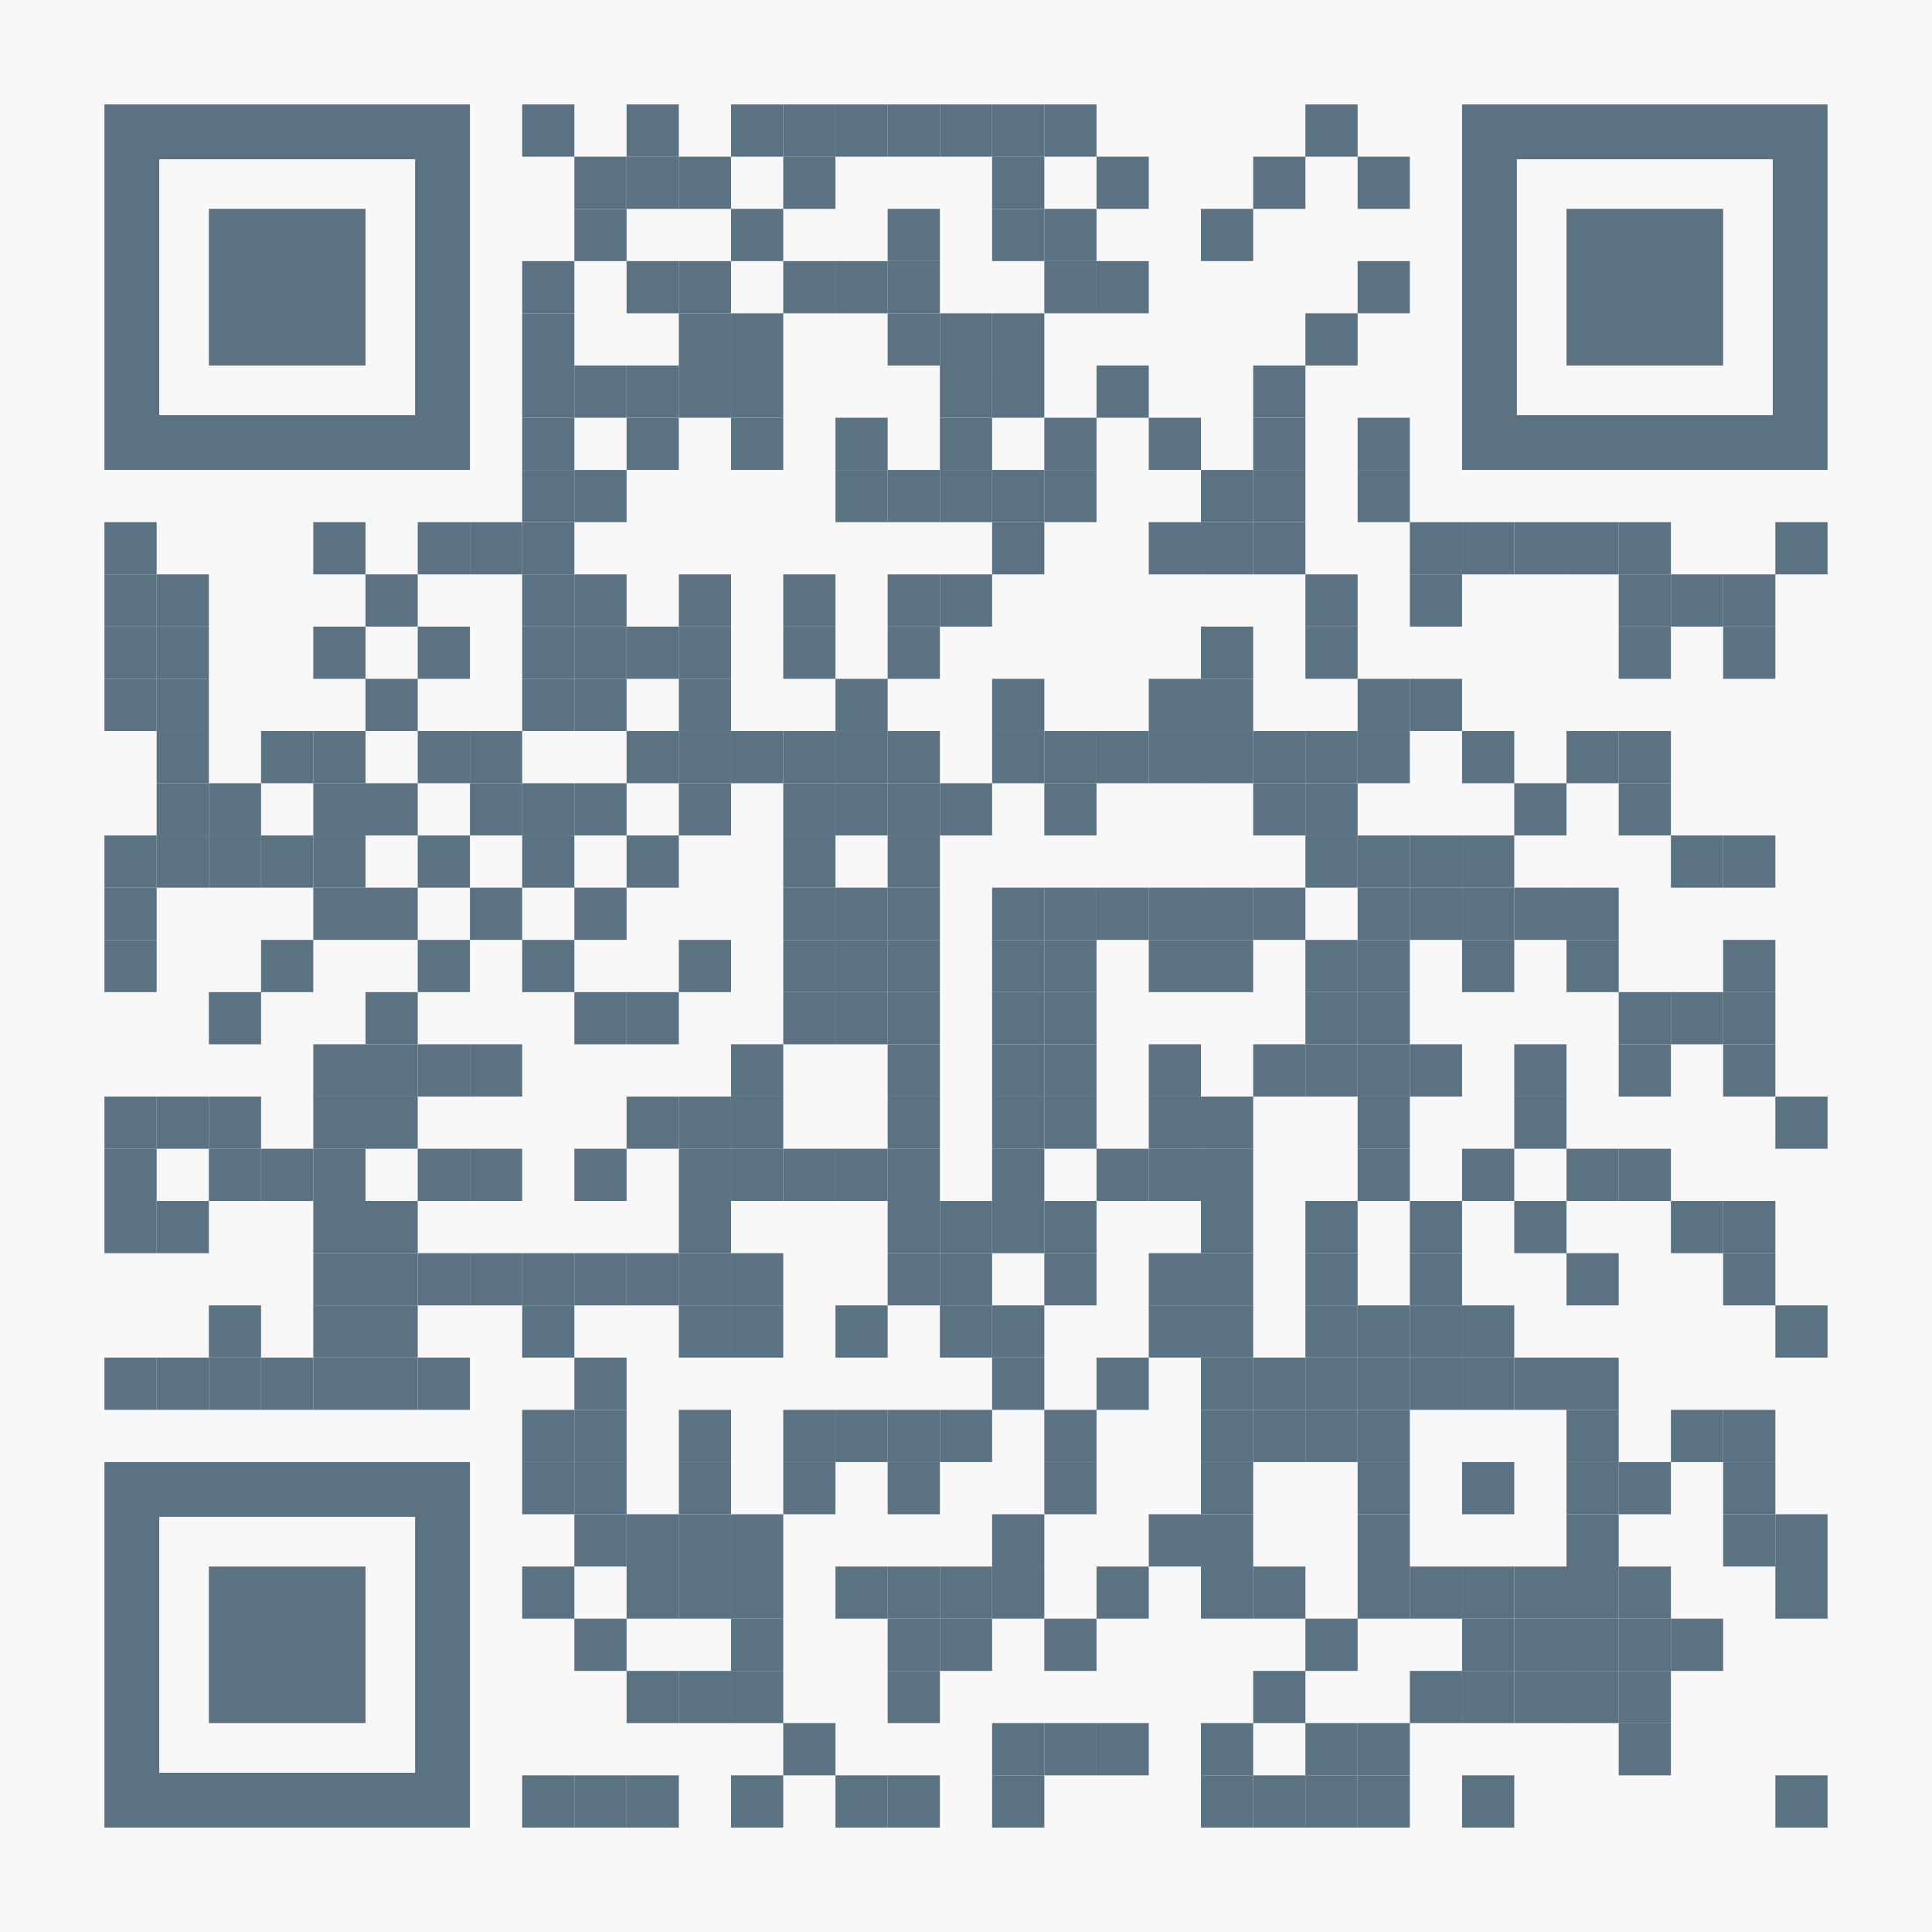 <?xml version="1.0" encoding="utf-8"?>
<!DOCTYPE svg PUBLIC "-//W3C//DTD SVG 1.1//EN" "http://www.w3.org/Graphics/SVG/1.1/DTD/svg11.dtd">
<svg version="1.1" id="Layer_1" xmlns="http://www.w3.org/2000/svg" xmlns:xlink="http://www.w3.org/1999/xlink" x="0px" y="0px"
width="1147px" height="1147px" viewBox="0 0 1147 1147" enable-background="new 0 0 1147 1147" xml:space="preserve">
<rect x="0" y="0" width="1147" height="1147" fill="rgb(248,248,248)" /><g transform="translate(62,62)"><g transform="translate(248,0) scale(0.31,0.31)"><g transform="" style="fill: rgb(91, 114, 131);">
<rect width="100" height="100"/>
</g></g><g transform="translate(310,0) scale(0.31,0.31)"><g transform="" style="fill: rgb(91, 114, 131);">
<rect width="100" height="100"/>
</g></g><g transform="translate(372,0) scale(0.31,0.31)"><g transform="" style="fill: rgb(91, 114, 131);">
<rect width="100" height="100"/>
</g></g><g transform="translate(403,0) scale(0.31,0.31)"><g transform="" style="fill: rgb(91, 114, 131);">
<rect width="100" height="100"/>
</g></g><g transform="translate(434,0) scale(0.31,0.31)"><g transform="" style="fill: rgb(91, 114, 131);">
<rect width="100" height="100"/>
</g></g><g transform="translate(465,0) scale(0.31,0.31)"><g transform="" style="fill: rgb(91, 114, 131);">
<rect width="100" height="100"/>
</g></g><g transform="translate(496,0) scale(0.31,0.31)"><g transform="" style="fill: rgb(91, 114, 131);">
<rect width="100" height="100"/>
</g></g><g transform="translate(527,0) scale(0.31,0.31)"><g transform="" style="fill: rgb(91, 114, 131);">
<rect width="100" height="100"/>
</g></g><g transform="translate(558,0) scale(0.31,0.31)"><g transform="" style="fill: rgb(91, 114, 131);">
<rect width="100" height="100"/>
</g></g><g transform="translate(713,0) scale(0.31,0.31)"><g transform="" style="fill: rgb(91, 114, 131);">
<rect width="100" height="100"/>
</g></g><g transform="translate(279,31) scale(0.31,0.31)"><g transform="" style="fill: rgb(91, 114, 131);">
<rect width="100" height="100"/>
</g></g><g transform="translate(310,31) scale(0.31,0.31)"><g transform="" style="fill: rgb(91, 114, 131);">
<rect width="100" height="100"/>
</g></g><g transform="translate(341,31) scale(0.31,0.31)"><g transform="" style="fill: rgb(91, 114, 131);">
<rect width="100" height="100"/>
</g></g><g transform="translate(403,31) scale(0.31,0.31)"><g transform="" style="fill: rgb(91, 114, 131);">
<rect width="100" height="100"/>
</g></g><g transform="translate(527,31) scale(0.31,0.31)"><g transform="" style="fill: rgb(91, 114, 131);">
<rect width="100" height="100"/>
</g></g><g transform="translate(589,31) scale(0.31,0.31)"><g transform="" style="fill: rgb(91, 114, 131);">
<rect width="100" height="100"/>
</g></g><g transform="translate(682,31) scale(0.31,0.31)"><g transform="" style="fill: rgb(91, 114, 131);">
<rect width="100" height="100"/>
</g></g><g transform="translate(744,31) scale(0.31,0.31)"><g transform="" style="fill: rgb(91, 114, 131);">
<rect width="100" height="100"/>
</g></g><g transform="translate(279,62) scale(0.31,0.31)"><g transform="" style="fill: rgb(91, 114, 131);">
<rect width="100" height="100"/>
</g></g><g transform="translate(372,62) scale(0.31,0.31)"><g transform="" style="fill: rgb(91, 114, 131);">
<rect width="100" height="100"/>
</g></g><g transform="translate(465,62) scale(0.31,0.31)"><g transform="" style="fill: rgb(91, 114, 131);">
<rect width="100" height="100"/>
</g></g><g transform="translate(527,62) scale(0.31,0.31)"><g transform="" style="fill: rgb(91, 114, 131);">
<rect width="100" height="100"/>
</g></g><g transform="translate(558,62) scale(0.31,0.31)"><g transform="" style="fill: rgb(91, 114, 131);">
<rect width="100" height="100"/>
</g></g><g transform="translate(651,62) scale(0.31,0.31)"><g transform="" style="fill: rgb(91, 114, 131);">
<rect width="100" height="100"/>
</g></g><g transform="translate(248,93) scale(0.31,0.31)"><g transform="" style="fill: rgb(91, 114, 131);">
<rect width="100" height="100"/>
</g></g><g transform="translate(310,93) scale(0.31,0.31)"><g transform="" style="fill: rgb(91, 114, 131);">
<rect width="100" height="100"/>
</g></g><g transform="translate(341,93) scale(0.31,0.31)"><g transform="" style="fill: rgb(91, 114, 131);">
<rect width="100" height="100"/>
</g></g><g transform="translate(403,93) scale(0.31,0.31)"><g transform="" style="fill: rgb(91, 114, 131);">
<rect width="100" height="100"/>
</g></g><g transform="translate(434,93) scale(0.31,0.31)"><g transform="" style="fill: rgb(91, 114, 131);">
<rect width="100" height="100"/>
</g></g><g transform="translate(465,93) scale(0.31,0.31)"><g transform="" style="fill: rgb(91, 114, 131);">
<rect width="100" height="100"/>
</g></g><g transform="translate(558,93) scale(0.31,0.31)"><g transform="" style="fill: rgb(91, 114, 131);">
<rect width="100" height="100"/>
</g></g><g transform="translate(589,93) scale(0.31,0.31)"><g transform="" style="fill: rgb(91, 114, 131);">
<rect width="100" height="100"/>
</g></g><g transform="translate(744,93) scale(0.31,0.31)"><g transform="" style="fill: rgb(91, 114, 131);">
<rect width="100" height="100"/>
</g></g><g transform="translate(248,124) scale(0.31,0.31)"><g transform="" style="fill: rgb(91, 114, 131);">
<rect width="100" height="100"/>
</g></g><g transform="translate(341,124) scale(0.31,0.31)"><g transform="" style="fill: rgb(91, 114, 131);">
<rect width="100" height="100"/>
</g></g><g transform="translate(372,124) scale(0.31,0.31)"><g transform="" style="fill: rgb(91, 114, 131);">
<rect width="100" height="100"/>
</g></g><g transform="translate(465,124) scale(0.31,0.31)"><g transform="" style="fill: rgb(91, 114, 131);">
<rect width="100" height="100"/>
</g></g><g transform="translate(496,124) scale(0.31,0.31)"><g transform="" style="fill: rgb(91, 114, 131);">
<rect width="100" height="100"/>
</g></g><g transform="translate(527,124) scale(0.31,0.31)"><g transform="" style="fill: rgb(91, 114, 131);">
<rect width="100" height="100"/>
</g></g><g transform="translate(713,124) scale(0.31,0.31)"><g transform="" style="fill: rgb(91, 114, 131);">
<rect width="100" height="100"/>
</g></g><g transform="translate(248,155) scale(0.31,0.31)"><g transform="" style="fill: rgb(91, 114, 131);">
<rect width="100" height="100"/>
</g></g><g transform="translate(279,155) scale(0.31,0.31)"><g transform="" style="fill: rgb(91, 114, 131);">
<rect width="100" height="100"/>
</g></g><g transform="translate(310,155) scale(0.31,0.31)"><g transform="" style="fill: rgb(91, 114, 131);">
<rect width="100" height="100"/>
</g></g><g transform="translate(341,155) scale(0.31,0.31)"><g transform="" style="fill: rgb(91, 114, 131);">
<rect width="100" height="100"/>
</g></g><g transform="translate(372,155) scale(0.31,0.31)"><g transform="" style="fill: rgb(91, 114, 131);">
<rect width="100" height="100"/>
</g></g><g transform="translate(496,155) scale(0.31,0.31)"><g transform="" style="fill: rgb(91, 114, 131);">
<rect width="100" height="100"/>
</g></g><g transform="translate(527,155) scale(0.31,0.31)"><g transform="" style="fill: rgb(91, 114, 131);">
<rect width="100" height="100"/>
</g></g><g transform="translate(589,155) scale(0.31,0.31)"><g transform="" style="fill: rgb(91, 114, 131);">
<rect width="100" height="100"/>
</g></g><g transform="translate(682,155) scale(0.31,0.31)"><g transform="" style="fill: rgb(91, 114, 131);">
<rect width="100" height="100"/>
</g></g><g transform="translate(248,186) scale(0.31,0.31)"><g transform="" style="fill: rgb(91, 114, 131);">
<rect width="100" height="100"/>
</g></g><g transform="translate(310,186) scale(0.31,0.31)"><g transform="" style="fill: rgb(91, 114, 131);">
<rect width="100" height="100"/>
</g></g><g transform="translate(372,186) scale(0.31,0.31)"><g transform="" style="fill: rgb(91, 114, 131);">
<rect width="100" height="100"/>
</g></g><g transform="translate(434,186) scale(0.31,0.31)"><g transform="" style="fill: rgb(91, 114, 131);">
<rect width="100" height="100"/>
</g></g><g transform="translate(496,186) scale(0.31,0.31)"><g transform="" style="fill: rgb(91, 114, 131);">
<rect width="100" height="100"/>
</g></g><g transform="translate(558,186) scale(0.31,0.31)"><g transform="" style="fill: rgb(91, 114, 131);">
<rect width="100" height="100"/>
</g></g><g transform="translate(620,186) scale(0.31,0.31)"><g transform="" style="fill: rgb(91, 114, 131);">
<rect width="100" height="100"/>
</g></g><g transform="translate(682,186) scale(0.31,0.31)"><g transform="" style="fill: rgb(91, 114, 131);">
<rect width="100" height="100"/>
</g></g><g transform="translate(744,186) scale(0.31,0.31)"><g transform="" style="fill: rgb(91, 114, 131);">
<rect width="100" height="100"/>
</g></g><g transform="translate(248,217) scale(0.31,0.31)"><g transform="" style="fill: rgb(91, 114, 131);">
<rect width="100" height="100"/>
</g></g><g transform="translate(279,217) scale(0.31,0.31)"><g transform="" style="fill: rgb(91, 114, 131);">
<rect width="100" height="100"/>
</g></g><g transform="translate(434,217) scale(0.31,0.31)"><g transform="" style="fill: rgb(91, 114, 131);">
<rect width="100" height="100"/>
</g></g><g transform="translate(465,217) scale(0.31,0.31)"><g transform="" style="fill: rgb(91, 114, 131);">
<rect width="100" height="100"/>
</g></g><g transform="translate(496,217) scale(0.31,0.31)"><g transform="" style="fill: rgb(91, 114, 131);">
<rect width="100" height="100"/>
</g></g><g transform="translate(527,217) scale(0.31,0.31)"><g transform="" style="fill: rgb(91, 114, 131);">
<rect width="100" height="100"/>
</g></g><g transform="translate(558,217) scale(0.31,0.31)"><g transform="" style="fill: rgb(91, 114, 131);">
<rect width="100" height="100"/>
</g></g><g transform="translate(651,217) scale(0.31,0.31)"><g transform="" style="fill: rgb(91, 114, 131);">
<rect width="100" height="100"/>
</g></g><g transform="translate(682,217) scale(0.31,0.31)"><g transform="" style="fill: rgb(91, 114, 131);">
<rect width="100" height="100"/>
</g></g><g transform="translate(744,217) scale(0.31,0.31)"><g transform="" style="fill: rgb(91, 114, 131);">
<rect width="100" height="100"/>
</g></g><g transform="translate(0,248) scale(0.31,0.31)"><g transform="" style="fill: rgb(91, 114, 131);">
<rect width="100" height="100"/>
</g></g><g transform="translate(124,248) scale(0.31,0.31)"><g transform="" style="fill: rgb(91, 114, 131);">
<rect width="100" height="100"/>
</g></g><g transform="translate(186,248) scale(0.31,0.31)"><g transform="" style="fill: rgb(91, 114, 131);">
<rect width="100" height="100"/>
</g></g><g transform="translate(217,248) scale(0.31,0.31)"><g transform="" style="fill: rgb(91, 114, 131);">
<rect width="100" height="100"/>
</g></g><g transform="translate(248,248) scale(0.31,0.31)"><g transform="" style="fill: rgb(91, 114, 131);">
<rect width="100" height="100"/>
</g></g><g transform="translate(527,248) scale(0.31,0.31)"><g transform="" style="fill: rgb(91, 114, 131);">
<rect width="100" height="100"/>
</g></g><g transform="translate(620,248) scale(0.31,0.31)"><g transform="" style="fill: rgb(91, 114, 131);">
<rect width="100" height="100"/>
</g></g><g transform="translate(651,248) scale(0.31,0.31)"><g transform="" style="fill: rgb(91, 114, 131);">
<rect width="100" height="100"/>
</g></g><g transform="translate(682,248) scale(0.31,0.31)"><g transform="" style="fill: rgb(91, 114, 131);">
<rect width="100" height="100"/>
</g></g><g transform="translate(775,248) scale(0.31,0.31)"><g transform="" style="fill: rgb(91, 114, 131);">
<rect width="100" height="100"/>
</g></g><g transform="translate(806,248) scale(0.31,0.31)"><g transform="" style="fill: rgb(91, 114, 131);">
<rect width="100" height="100"/>
</g></g><g transform="translate(837,248) scale(0.31,0.31)"><g transform="" style="fill: rgb(91, 114, 131);">
<rect width="100" height="100"/>
</g></g><g transform="translate(868,248) scale(0.31,0.31)"><g transform="" style="fill: rgb(91, 114, 131);">
<rect width="100" height="100"/>
</g></g><g transform="translate(899,248) scale(0.31,0.31)"><g transform="" style="fill: rgb(91, 114, 131);">
<rect width="100" height="100"/>
</g></g><g transform="translate(992,248) scale(0.31,0.31)"><g transform="" style="fill: rgb(91, 114, 131);">
<rect width="100" height="100"/>
</g></g><g transform="translate(0,279) scale(0.31,0.31)"><g transform="" style="fill: rgb(91, 114, 131);">
<rect width="100" height="100"/>
</g></g><g transform="translate(31,279) scale(0.31,0.31)"><g transform="" style="fill: rgb(91, 114, 131);">
<rect width="100" height="100"/>
</g></g><g transform="translate(155,279) scale(0.31,0.31)"><g transform="" style="fill: rgb(91, 114, 131);">
<rect width="100" height="100"/>
</g></g><g transform="translate(248,279) scale(0.31,0.31)"><g transform="" style="fill: rgb(91, 114, 131);">
<rect width="100" height="100"/>
</g></g><g transform="translate(279,279) scale(0.31,0.31)"><g transform="" style="fill: rgb(91, 114, 131);">
<rect width="100" height="100"/>
</g></g><g transform="translate(341,279) scale(0.31,0.31)"><g transform="" style="fill: rgb(91, 114, 131);">
<rect width="100" height="100"/>
</g></g><g transform="translate(403,279) scale(0.31,0.31)"><g transform="" style="fill: rgb(91, 114, 131);">
<rect width="100" height="100"/>
</g></g><g transform="translate(465,279) scale(0.31,0.31)"><g transform="" style="fill: rgb(91, 114, 131);">
<rect width="100" height="100"/>
</g></g><g transform="translate(496,279) scale(0.31,0.31)"><g transform="" style="fill: rgb(91, 114, 131);">
<rect width="100" height="100"/>
</g></g><g transform="translate(713,279) scale(0.31,0.31)"><g transform="" style="fill: rgb(91, 114, 131);">
<rect width="100" height="100"/>
</g></g><g transform="translate(775,279) scale(0.31,0.31)"><g transform="" style="fill: rgb(91, 114, 131);">
<rect width="100" height="100"/>
</g></g><g transform="translate(899,279) scale(0.31,0.31)"><g transform="" style="fill: rgb(91, 114, 131);">
<rect width="100" height="100"/>
</g></g><g transform="translate(930,279) scale(0.31,0.31)"><g transform="" style="fill: rgb(91, 114, 131);">
<rect width="100" height="100"/>
</g></g><g transform="translate(961,279) scale(0.31,0.31)"><g transform="" style="fill: rgb(91, 114, 131);">
<rect width="100" height="100"/>
</g></g><g transform="translate(0,310) scale(0.31,0.31)"><g transform="" style="fill: rgb(91, 114, 131);">
<rect width="100" height="100"/>
</g></g><g transform="translate(31,310) scale(0.31,0.31)"><g transform="" style="fill: rgb(91, 114, 131);">
<rect width="100" height="100"/>
</g></g><g transform="translate(124,310) scale(0.31,0.31)"><g transform="" style="fill: rgb(91, 114, 131);">
<rect width="100" height="100"/>
</g></g><g transform="translate(186,310) scale(0.31,0.31)"><g transform="" style="fill: rgb(91, 114, 131);">
<rect width="100" height="100"/>
</g></g><g transform="translate(248,310) scale(0.31,0.31)"><g transform="" style="fill: rgb(91, 114, 131);">
<rect width="100" height="100"/>
</g></g><g transform="translate(279,310) scale(0.31,0.31)"><g transform="" style="fill: rgb(91, 114, 131);">
<rect width="100" height="100"/>
</g></g><g transform="translate(310,310) scale(0.31,0.31)"><g transform="" style="fill: rgb(91, 114, 131);">
<rect width="100" height="100"/>
</g></g><g transform="translate(341,310) scale(0.31,0.31)"><g transform="" style="fill: rgb(91, 114, 131);">
<rect width="100" height="100"/>
</g></g><g transform="translate(403,310) scale(0.31,0.31)"><g transform="" style="fill: rgb(91, 114, 131);">
<rect width="100" height="100"/>
</g></g><g transform="translate(465,310) scale(0.31,0.31)"><g transform="" style="fill: rgb(91, 114, 131);">
<rect width="100" height="100"/>
</g></g><g transform="translate(651,310) scale(0.31,0.31)"><g transform="" style="fill: rgb(91, 114, 131);">
<rect width="100" height="100"/>
</g></g><g transform="translate(713,310) scale(0.31,0.31)"><g transform="" style="fill: rgb(91, 114, 131);">
<rect width="100" height="100"/>
</g></g><g transform="translate(899,310) scale(0.31,0.31)"><g transform="" style="fill: rgb(91, 114, 131);">
<rect width="100" height="100"/>
</g></g><g transform="translate(961,310) scale(0.31,0.31)"><g transform="" style="fill: rgb(91, 114, 131);">
<rect width="100" height="100"/>
</g></g><g transform="translate(0,341) scale(0.31,0.31)"><g transform="" style="fill: rgb(91, 114, 131);">
<rect width="100" height="100"/>
</g></g><g transform="translate(31,341) scale(0.31,0.31)"><g transform="" style="fill: rgb(91, 114, 131);">
<rect width="100" height="100"/>
</g></g><g transform="translate(155,341) scale(0.31,0.31)"><g transform="" style="fill: rgb(91, 114, 131);">
<rect width="100" height="100"/>
</g></g><g transform="translate(248,341) scale(0.31,0.31)"><g transform="" style="fill: rgb(91, 114, 131);">
<rect width="100" height="100"/>
</g></g><g transform="translate(279,341) scale(0.31,0.31)"><g transform="" style="fill: rgb(91, 114, 131);">
<rect width="100" height="100"/>
</g></g><g transform="translate(341,341) scale(0.31,0.31)"><g transform="" style="fill: rgb(91, 114, 131);">
<rect width="100" height="100"/>
</g></g><g transform="translate(434,341) scale(0.31,0.31)"><g transform="" style="fill: rgb(91, 114, 131);">
<rect width="100" height="100"/>
</g></g><g transform="translate(527,341) scale(0.31,0.31)"><g transform="" style="fill: rgb(91, 114, 131);">
<rect width="100" height="100"/>
</g></g><g transform="translate(620,341) scale(0.31,0.31)"><g transform="" style="fill: rgb(91, 114, 131);">
<rect width="100" height="100"/>
</g></g><g transform="translate(651,341) scale(0.31,0.31)"><g transform="" style="fill: rgb(91, 114, 131);">
<rect width="100" height="100"/>
</g></g><g transform="translate(744,341) scale(0.31,0.31)"><g transform="" style="fill: rgb(91, 114, 131);">
<rect width="100" height="100"/>
</g></g><g transform="translate(775,341) scale(0.31,0.31)"><g transform="" style="fill: rgb(91, 114, 131);">
<rect width="100" height="100"/>
</g></g><g transform="translate(31,372) scale(0.31,0.31)"><g transform="" style="fill: rgb(91, 114, 131);">
<rect width="100" height="100"/>
</g></g><g transform="translate(93,372) scale(0.31,0.31)"><g transform="" style="fill: rgb(91, 114, 131);">
<rect width="100" height="100"/>
</g></g><g transform="translate(124,372) scale(0.31,0.31)"><g transform="" style="fill: rgb(91, 114, 131);">
<rect width="100" height="100"/>
</g></g><g transform="translate(186,372) scale(0.31,0.31)"><g transform="" style="fill: rgb(91, 114, 131);">
<rect width="100" height="100"/>
</g></g><g transform="translate(217,372) scale(0.31,0.31)"><g transform="" style="fill: rgb(91, 114, 131);">
<rect width="100" height="100"/>
</g></g><g transform="translate(310,372) scale(0.31,0.31)"><g transform="" style="fill: rgb(91, 114, 131);">
<rect width="100" height="100"/>
</g></g><g transform="translate(341,372) scale(0.31,0.31)"><g transform="" style="fill: rgb(91, 114, 131);">
<rect width="100" height="100"/>
</g></g><g transform="translate(372,372) scale(0.31,0.31)"><g transform="" style="fill: rgb(91, 114, 131);">
<rect width="100" height="100"/>
</g></g><g transform="translate(403,372) scale(0.31,0.31)"><g transform="" style="fill: rgb(91, 114, 131);">
<rect width="100" height="100"/>
</g></g><g transform="translate(434,372) scale(0.31,0.31)"><g transform="" style="fill: rgb(91, 114, 131);">
<rect width="100" height="100"/>
</g></g><g transform="translate(465,372) scale(0.31,0.31)"><g transform="" style="fill: rgb(91, 114, 131);">
<rect width="100" height="100"/>
</g></g><g transform="translate(527,372) scale(0.31,0.31)"><g transform="" style="fill: rgb(91, 114, 131);">
<rect width="100" height="100"/>
</g></g><g transform="translate(558,372) scale(0.31,0.31)"><g transform="" style="fill: rgb(91, 114, 131);">
<rect width="100" height="100"/>
</g></g><g transform="translate(589,372) scale(0.31,0.31)"><g transform="" style="fill: rgb(91, 114, 131);">
<rect width="100" height="100"/>
</g></g><g transform="translate(620,372) scale(0.31,0.31)"><g transform="" style="fill: rgb(91, 114, 131);">
<rect width="100" height="100"/>
</g></g><g transform="translate(651,372) scale(0.31,0.31)"><g transform="" style="fill: rgb(91, 114, 131);">
<rect width="100" height="100"/>
</g></g><g transform="translate(682,372) scale(0.31,0.31)"><g transform="" style="fill: rgb(91, 114, 131);">
<rect width="100" height="100"/>
</g></g><g transform="translate(713,372) scale(0.31,0.31)"><g transform="" style="fill: rgb(91, 114, 131);">
<rect width="100" height="100"/>
</g></g><g transform="translate(744,372) scale(0.31,0.31)"><g transform="" style="fill: rgb(91, 114, 131);">
<rect width="100" height="100"/>
</g></g><g transform="translate(806,372) scale(0.31,0.31)"><g transform="" style="fill: rgb(91, 114, 131);">
<rect width="100" height="100"/>
</g></g><g transform="translate(868,372) scale(0.31,0.31)"><g transform="" style="fill: rgb(91, 114, 131);">
<rect width="100" height="100"/>
</g></g><g transform="translate(899,372) scale(0.31,0.31)"><g transform="" style="fill: rgb(91, 114, 131);">
<rect width="100" height="100"/>
</g></g><g transform="translate(31,403) scale(0.31,0.31)"><g transform="" style="fill: rgb(91, 114, 131);">
<rect width="100" height="100"/>
</g></g><g transform="translate(62,403) scale(0.31,0.31)"><g transform="" style="fill: rgb(91, 114, 131);">
<rect width="100" height="100"/>
</g></g><g transform="translate(124,403) scale(0.31,0.31)"><g transform="" style="fill: rgb(91, 114, 131);">
<rect width="100" height="100"/>
</g></g><g transform="translate(155,403) scale(0.31,0.31)"><g transform="" style="fill: rgb(91, 114, 131);">
<rect width="100" height="100"/>
</g></g><g transform="translate(217,403) scale(0.31,0.31)"><g transform="" style="fill: rgb(91, 114, 131);">
<rect width="100" height="100"/>
</g></g><g transform="translate(248,403) scale(0.31,0.31)"><g transform="" style="fill: rgb(91, 114, 131);">
<rect width="100" height="100"/>
</g></g><g transform="translate(279,403) scale(0.31,0.31)"><g transform="" style="fill: rgb(91, 114, 131);">
<rect width="100" height="100"/>
</g></g><g transform="translate(341,403) scale(0.31,0.31)"><g transform="" style="fill: rgb(91, 114, 131);">
<rect width="100" height="100"/>
</g></g><g transform="translate(403,403) scale(0.31,0.31)"><g transform="" style="fill: rgb(91, 114, 131);">
<rect width="100" height="100"/>
</g></g><g transform="translate(434,403) scale(0.31,0.31)"><g transform="" style="fill: rgb(91, 114, 131);">
<rect width="100" height="100"/>
</g></g><g transform="translate(465,403) scale(0.31,0.31)"><g transform="" style="fill: rgb(91, 114, 131);">
<rect width="100" height="100"/>
</g></g><g transform="translate(496,403) scale(0.31,0.31)"><g transform="" style="fill: rgb(91, 114, 131);">
<rect width="100" height="100"/>
</g></g><g transform="translate(558,403) scale(0.31,0.31)"><g transform="" style="fill: rgb(91, 114, 131);">
<rect width="100" height="100"/>
</g></g><g transform="translate(682,403) scale(0.31,0.31)"><g transform="" style="fill: rgb(91, 114, 131);">
<rect width="100" height="100"/>
</g></g><g transform="translate(713,403) scale(0.31,0.31)"><g transform="" style="fill: rgb(91, 114, 131);">
<rect width="100" height="100"/>
</g></g><g transform="translate(837,403) scale(0.31,0.31)"><g transform="" style="fill: rgb(91, 114, 131);">
<rect width="100" height="100"/>
</g></g><g transform="translate(899,403) scale(0.31,0.31)"><g transform="" style="fill: rgb(91, 114, 131);">
<rect width="100" height="100"/>
</g></g><g transform="translate(0,434) scale(0.31,0.31)"><g transform="" style="fill: rgb(91, 114, 131);">
<rect width="100" height="100"/>
</g></g><g transform="translate(31,434) scale(0.31,0.31)"><g transform="" style="fill: rgb(91, 114, 131);">
<rect width="100" height="100"/>
</g></g><g transform="translate(62,434) scale(0.31,0.31)"><g transform="" style="fill: rgb(91, 114, 131);">
<rect width="100" height="100"/>
</g></g><g transform="translate(93,434) scale(0.31,0.31)"><g transform="" style="fill: rgb(91, 114, 131);">
<rect width="100" height="100"/>
</g></g><g transform="translate(124,434) scale(0.31,0.31)"><g transform="" style="fill: rgb(91, 114, 131);">
<rect width="100" height="100"/>
</g></g><g transform="translate(186,434) scale(0.31,0.31)"><g transform="" style="fill: rgb(91, 114, 131);">
<rect width="100" height="100"/>
</g></g><g transform="translate(248,434) scale(0.31,0.31)"><g transform="" style="fill: rgb(91, 114, 131);">
<rect width="100" height="100"/>
</g></g><g transform="translate(310,434) scale(0.31,0.31)"><g transform="" style="fill: rgb(91, 114, 131);">
<rect width="100" height="100"/>
</g></g><g transform="translate(403,434) scale(0.31,0.31)"><g transform="" style="fill: rgb(91, 114, 131);">
<rect width="100" height="100"/>
</g></g><g transform="translate(465,434) scale(0.31,0.31)"><g transform="" style="fill: rgb(91, 114, 131);">
<rect width="100" height="100"/>
</g></g><g transform="translate(713,434) scale(0.31,0.31)"><g transform="" style="fill: rgb(91, 114, 131);">
<rect width="100" height="100"/>
</g></g><g transform="translate(744,434) scale(0.31,0.31)"><g transform="" style="fill: rgb(91, 114, 131);">
<rect width="100" height="100"/>
</g></g><g transform="translate(775,434) scale(0.31,0.31)"><g transform="" style="fill: rgb(91, 114, 131);">
<rect width="100" height="100"/>
</g></g><g transform="translate(806,434) scale(0.31,0.31)"><g transform="" style="fill: rgb(91, 114, 131);">
<rect width="100" height="100"/>
</g></g><g transform="translate(930,434) scale(0.31,0.31)"><g transform="" style="fill: rgb(91, 114, 131);">
<rect width="100" height="100"/>
</g></g><g transform="translate(961,434) scale(0.31,0.31)"><g transform="" style="fill: rgb(91, 114, 131);">
<rect width="100" height="100"/>
</g></g><g transform="translate(0,465) scale(0.31,0.31)"><g transform="" style="fill: rgb(91, 114, 131);">
<rect width="100" height="100"/>
</g></g><g transform="translate(124,465) scale(0.31,0.31)"><g transform="" style="fill: rgb(91, 114, 131);">
<rect width="100" height="100"/>
</g></g><g transform="translate(155,465) scale(0.31,0.31)"><g transform="" style="fill: rgb(91, 114, 131);">
<rect width="100" height="100"/>
</g></g><g transform="translate(217,465) scale(0.31,0.31)"><g transform="" style="fill: rgb(91, 114, 131);">
<rect width="100" height="100"/>
</g></g><g transform="translate(279,465) scale(0.31,0.31)"><g transform="" style="fill: rgb(91, 114, 131);">
<rect width="100" height="100"/>
</g></g><g transform="translate(403,465) scale(0.31,0.31)"><g transform="" style="fill: rgb(91, 114, 131);">
<rect width="100" height="100"/>
</g></g><g transform="translate(434,465) scale(0.31,0.31)"><g transform="" style="fill: rgb(91, 114, 131);">
<rect width="100" height="100"/>
</g></g><g transform="translate(465,465) scale(0.31,0.31)"><g transform="" style="fill: rgb(91, 114, 131);">
<rect width="100" height="100"/>
</g></g><g transform="translate(527,465) scale(0.31,0.31)"><g transform="" style="fill: rgb(91, 114, 131);">
<rect width="100" height="100"/>
</g></g><g transform="translate(558,465) scale(0.31,0.31)"><g transform="" style="fill: rgb(91, 114, 131);">
<rect width="100" height="100"/>
</g></g><g transform="translate(589,465) scale(0.31,0.31)"><g transform="" style="fill: rgb(91, 114, 131);">
<rect width="100" height="100"/>
</g></g><g transform="translate(620,465) scale(0.31,0.31)"><g transform="" style="fill: rgb(91, 114, 131);">
<rect width="100" height="100"/>
</g></g><g transform="translate(651,465) scale(0.31,0.31)"><g transform="" style="fill: rgb(91, 114, 131);">
<rect width="100" height="100"/>
</g></g><g transform="translate(682,465) scale(0.31,0.31)"><g transform="" style="fill: rgb(91, 114, 131);">
<rect width="100" height="100"/>
</g></g><g transform="translate(744,465) scale(0.31,0.31)"><g transform="" style="fill: rgb(91, 114, 131);">
<rect width="100" height="100"/>
</g></g><g transform="translate(775,465) scale(0.31,0.31)"><g transform="" style="fill: rgb(91, 114, 131);">
<rect width="100" height="100"/>
</g></g><g transform="translate(806,465) scale(0.31,0.31)"><g transform="" style="fill: rgb(91, 114, 131);">
<rect width="100" height="100"/>
</g></g><g transform="translate(837,465) scale(0.31,0.31)"><g transform="" style="fill: rgb(91, 114, 131);">
<rect width="100" height="100"/>
</g></g><g transform="translate(868,465) scale(0.31,0.31)"><g transform="" style="fill: rgb(91, 114, 131);">
<rect width="100" height="100"/>
</g></g><g transform="translate(0,496) scale(0.31,0.31)"><g transform="" style="fill: rgb(91, 114, 131);">
<rect width="100" height="100"/>
</g></g><g transform="translate(93,496) scale(0.31,0.31)"><g transform="" style="fill: rgb(91, 114, 131);">
<rect width="100" height="100"/>
</g></g><g transform="translate(186,496) scale(0.31,0.31)"><g transform="" style="fill: rgb(91, 114, 131);">
<rect width="100" height="100"/>
</g></g><g transform="translate(248,496) scale(0.31,0.31)"><g transform="" style="fill: rgb(91, 114, 131);">
<rect width="100" height="100"/>
</g></g><g transform="translate(341,496) scale(0.31,0.31)"><g transform="" style="fill: rgb(91, 114, 131);">
<rect width="100" height="100"/>
</g></g><g transform="translate(403,496) scale(0.31,0.31)"><g transform="" style="fill: rgb(91, 114, 131);">
<rect width="100" height="100"/>
</g></g><g transform="translate(434,496) scale(0.31,0.31)"><g transform="" style="fill: rgb(91, 114, 131);">
<rect width="100" height="100"/>
</g></g><g transform="translate(465,496) scale(0.31,0.31)"><g transform="" style="fill: rgb(91, 114, 131);">
<rect width="100" height="100"/>
</g></g><g transform="translate(527,496) scale(0.31,0.31)"><g transform="" style="fill: rgb(91, 114, 131);">
<rect width="100" height="100"/>
</g></g><g transform="translate(558,496) scale(0.31,0.31)"><g transform="" style="fill: rgb(91, 114, 131);">
<rect width="100" height="100"/>
</g></g><g transform="translate(620,496) scale(0.31,0.31)"><g transform="" style="fill: rgb(91, 114, 131);">
<rect width="100" height="100"/>
</g></g><g transform="translate(651,496) scale(0.31,0.31)"><g transform="" style="fill: rgb(91, 114, 131);">
<rect width="100" height="100"/>
</g></g><g transform="translate(713,496) scale(0.31,0.31)"><g transform="" style="fill: rgb(91, 114, 131);">
<rect width="100" height="100"/>
</g></g><g transform="translate(744,496) scale(0.31,0.31)"><g transform="" style="fill: rgb(91, 114, 131);">
<rect width="100" height="100"/>
</g></g><g transform="translate(806,496) scale(0.31,0.31)"><g transform="" style="fill: rgb(91, 114, 131);">
<rect width="100" height="100"/>
</g></g><g transform="translate(868,496) scale(0.31,0.31)"><g transform="" style="fill: rgb(91, 114, 131);">
<rect width="100" height="100"/>
</g></g><g transform="translate(961,496) scale(0.31,0.31)"><g transform="" style="fill: rgb(91, 114, 131);">
<rect width="100" height="100"/>
</g></g><g transform="translate(62,527) scale(0.31,0.31)"><g transform="" style="fill: rgb(91, 114, 131);">
<rect width="100" height="100"/>
</g></g><g transform="translate(155,527) scale(0.31,0.31)"><g transform="" style="fill: rgb(91, 114, 131);">
<rect width="100" height="100"/>
</g></g><g transform="translate(279,527) scale(0.31,0.31)"><g transform="" style="fill: rgb(91, 114, 131);">
<rect width="100" height="100"/>
</g></g><g transform="translate(310,527) scale(0.31,0.31)"><g transform="" style="fill: rgb(91, 114, 131);">
<rect width="100" height="100"/>
</g></g><g transform="translate(403,527) scale(0.31,0.31)"><g transform="" style="fill: rgb(91, 114, 131);">
<rect width="100" height="100"/>
</g></g><g transform="translate(434,527) scale(0.31,0.31)"><g transform="" style="fill: rgb(91, 114, 131);">
<rect width="100" height="100"/>
</g></g><g transform="translate(465,527) scale(0.31,0.31)"><g transform="" style="fill: rgb(91, 114, 131);">
<rect width="100" height="100"/>
</g></g><g transform="translate(527,527) scale(0.31,0.31)"><g transform="" style="fill: rgb(91, 114, 131);">
<rect width="100" height="100"/>
</g></g><g transform="translate(558,527) scale(0.31,0.31)"><g transform="" style="fill: rgb(91, 114, 131);">
<rect width="100" height="100"/>
</g></g><g transform="translate(713,527) scale(0.31,0.31)"><g transform="" style="fill: rgb(91, 114, 131);">
<rect width="100" height="100"/>
</g></g><g transform="translate(744,527) scale(0.31,0.31)"><g transform="" style="fill: rgb(91, 114, 131);">
<rect width="100" height="100"/>
</g></g><g transform="translate(899,527) scale(0.31,0.31)"><g transform="" style="fill: rgb(91, 114, 131);">
<rect width="100" height="100"/>
</g></g><g transform="translate(930,527) scale(0.31,0.31)"><g transform="" style="fill: rgb(91, 114, 131);">
<rect width="100" height="100"/>
</g></g><g transform="translate(961,527) scale(0.31,0.31)"><g transform="" style="fill: rgb(91, 114, 131);">
<rect width="100" height="100"/>
</g></g><g transform="translate(124,558) scale(0.31,0.31)"><g transform="" style="fill: rgb(91, 114, 131);">
<rect width="100" height="100"/>
</g></g><g transform="translate(155,558) scale(0.31,0.31)"><g transform="" style="fill: rgb(91, 114, 131);">
<rect width="100" height="100"/>
</g></g><g transform="translate(186,558) scale(0.31,0.31)"><g transform="" style="fill: rgb(91, 114, 131);">
<rect width="100" height="100"/>
</g></g><g transform="translate(217,558) scale(0.31,0.31)"><g transform="" style="fill: rgb(91, 114, 131);">
<rect width="100" height="100"/>
</g></g><g transform="translate(372,558) scale(0.31,0.31)"><g transform="" style="fill: rgb(91, 114, 131);">
<rect width="100" height="100"/>
</g></g><g transform="translate(465,558) scale(0.31,0.31)"><g transform="" style="fill: rgb(91, 114, 131);">
<rect width="100" height="100"/>
</g></g><g transform="translate(527,558) scale(0.31,0.31)"><g transform="" style="fill: rgb(91, 114, 131);">
<rect width="100" height="100"/>
</g></g><g transform="translate(558,558) scale(0.31,0.31)"><g transform="" style="fill: rgb(91, 114, 131);">
<rect width="100" height="100"/>
</g></g><g transform="translate(620,558) scale(0.31,0.31)"><g transform="" style="fill: rgb(91, 114, 131);">
<rect width="100" height="100"/>
</g></g><g transform="translate(682,558) scale(0.31,0.31)"><g transform="" style="fill: rgb(91, 114, 131);">
<rect width="100" height="100"/>
</g></g><g transform="translate(713,558) scale(0.31,0.31)"><g transform="" style="fill: rgb(91, 114, 131);">
<rect width="100" height="100"/>
</g></g><g transform="translate(744,558) scale(0.31,0.31)"><g transform="" style="fill: rgb(91, 114, 131);">
<rect width="100" height="100"/>
</g></g><g transform="translate(775,558) scale(0.31,0.31)"><g transform="" style="fill: rgb(91, 114, 131);">
<rect width="100" height="100"/>
</g></g><g transform="translate(837,558) scale(0.31,0.31)"><g transform="" style="fill: rgb(91, 114, 131);">
<rect width="100" height="100"/>
</g></g><g transform="translate(899,558) scale(0.31,0.31)"><g transform="" style="fill: rgb(91, 114, 131);">
<rect width="100" height="100"/>
</g></g><g transform="translate(961,558) scale(0.31,0.31)"><g transform="" style="fill: rgb(91, 114, 131);">
<rect width="100" height="100"/>
</g></g><g transform="translate(0,589) scale(0.31,0.31)"><g transform="" style="fill: rgb(91, 114, 131);">
<rect width="100" height="100"/>
</g></g><g transform="translate(31,589) scale(0.31,0.31)"><g transform="" style="fill: rgb(91, 114, 131);">
<rect width="100" height="100"/>
</g></g><g transform="translate(62,589) scale(0.31,0.31)"><g transform="" style="fill: rgb(91, 114, 131);">
<rect width="100" height="100"/>
</g></g><g transform="translate(124,589) scale(0.31,0.31)"><g transform="" style="fill: rgb(91, 114, 131);">
<rect width="100" height="100"/>
</g></g><g transform="translate(155,589) scale(0.31,0.31)"><g transform="" style="fill: rgb(91, 114, 131);">
<rect width="100" height="100"/>
</g></g><g transform="translate(310,589) scale(0.31,0.31)"><g transform="" style="fill: rgb(91, 114, 131);">
<rect width="100" height="100"/>
</g></g><g transform="translate(341,589) scale(0.31,0.31)"><g transform="" style="fill: rgb(91, 114, 131);">
<rect width="100" height="100"/>
</g></g><g transform="translate(372,589) scale(0.31,0.31)"><g transform="" style="fill: rgb(91, 114, 131);">
<rect width="100" height="100"/>
</g></g><g transform="translate(465,589) scale(0.31,0.31)"><g transform="" style="fill: rgb(91, 114, 131);">
<rect width="100" height="100"/>
</g></g><g transform="translate(527,589) scale(0.31,0.31)"><g transform="" style="fill: rgb(91, 114, 131);">
<rect width="100" height="100"/>
</g></g><g transform="translate(558,589) scale(0.31,0.31)"><g transform="" style="fill: rgb(91, 114, 131);">
<rect width="100" height="100"/>
</g></g><g transform="translate(620,589) scale(0.31,0.31)"><g transform="" style="fill: rgb(91, 114, 131);">
<rect width="100" height="100"/>
</g></g><g transform="translate(651,589) scale(0.31,0.31)"><g transform="" style="fill: rgb(91, 114, 131);">
<rect width="100" height="100"/>
</g></g><g transform="translate(744,589) scale(0.31,0.31)"><g transform="" style="fill: rgb(91, 114, 131);">
<rect width="100" height="100"/>
</g></g><g transform="translate(837,589) scale(0.31,0.31)"><g transform="" style="fill: rgb(91, 114, 131);">
<rect width="100" height="100"/>
</g></g><g transform="translate(992,589) scale(0.31,0.31)"><g transform="" style="fill: rgb(91, 114, 131);">
<rect width="100" height="100"/>
</g></g><g transform="translate(0,620) scale(0.31,0.31)"><g transform="" style="fill: rgb(91, 114, 131);">
<rect width="100" height="100"/>
</g></g><g transform="translate(62,620) scale(0.31,0.31)"><g transform="" style="fill: rgb(91, 114, 131);">
<rect width="100" height="100"/>
</g></g><g transform="translate(93,620) scale(0.31,0.31)"><g transform="" style="fill: rgb(91, 114, 131);">
<rect width="100" height="100"/>
</g></g><g transform="translate(124,620) scale(0.31,0.31)"><g transform="" style="fill: rgb(91, 114, 131);">
<rect width="100" height="100"/>
</g></g><g transform="translate(186,620) scale(0.31,0.31)"><g transform="" style="fill: rgb(91, 114, 131);">
<rect width="100" height="100"/>
</g></g><g transform="translate(217,620) scale(0.31,0.31)"><g transform="" style="fill: rgb(91, 114, 131);">
<rect width="100" height="100"/>
</g></g><g transform="translate(279,620) scale(0.31,0.31)"><g transform="" style="fill: rgb(91, 114, 131);">
<rect width="100" height="100"/>
</g></g><g transform="translate(341,620) scale(0.31,0.31)"><g transform="" style="fill: rgb(91, 114, 131);">
<rect width="100" height="100"/>
</g></g><g transform="translate(372,620) scale(0.31,0.31)"><g transform="" style="fill: rgb(91, 114, 131);">
<rect width="100" height="100"/>
</g></g><g transform="translate(403,620) scale(0.31,0.31)"><g transform="" style="fill: rgb(91, 114, 131);">
<rect width="100" height="100"/>
</g></g><g transform="translate(434,620) scale(0.31,0.31)"><g transform="" style="fill: rgb(91, 114, 131);">
<rect width="100" height="100"/>
</g></g><g transform="translate(465,620) scale(0.31,0.31)"><g transform="" style="fill: rgb(91, 114, 131);">
<rect width="100" height="100"/>
</g></g><g transform="translate(527,620) scale(0.31,0.31)"><g transform="" style="fill: rgb(91, 114, 131);">
<rect width="100" height="100"/>
</g></g><g transform="translate(589,620) scale(0.31,0.31)"><g transform="" style="fill: rgb(91, 114, 131);">
<rect width="100" height="100"/>
</g></g><g transform="translate(620,620) scale(0.31,0.31)"><g transform="" style="fill: rgb(91, 114, 131);">
<rect width="100" height="100"/>
</g></g><g transform="translate(651,620) scale(0.31,0.31)"><g transform="" style="fill: rgb(91, 114, 131);">
<rect width="100" height="100"/>
</g></g><g transform="translate(744,620) scale(0.31,0.31)"><g transform="" style="fill: rgb(91, 114, 131);">
<rect width="100" height="100"/>
</g></g><g transform="translate(806,620) scale(0.31,0.31)"><g transform="" style="fill: rgb(91, 114, 131);">
<rect width="100" height="100"/>
</g></g><g transform="translate(868,620) scale(0.31,0.31)"><g transform="" style="fill: rgb(91, 114, 131);">
<rect width="100" height="100"/>
</g></g><g transform="translate(899,620) scale(0.31,0.31)"><g transform="" style="fill: rgb(91, 114, 131);">
<rect width="100" height="100"/>
</g></g><g transform="translate(0,651) scale(0.31,0.31)"><g transform="" style="fill: rgb(91, 114, 131);">
<rect width="100" height="100"/>
</g></g><g transform="translate(31,651) scale(0.31,0.31)"><g transform="" style="fill: rgb(91, 114, 131);">
<rect width="100" height="100"/>
</g></g><g transform="translate(124,651) scale(0.31,0.31)"><g transform="" style="fill: rgb(91, 114, 131);">
<rect width="100" height="100"/>
</g></g><g transform="translate(155,651) scale(0.31,0.31)"><g transform="" style="fill: rgb(91, 114, 131);">
<rect width="100" height="100"/>
</g></g><g transform="translate(341,651) scale(0.31,0.31)"><g transform="" style="fill: rgb(91, 114, 131);">
<rect width="100" height="100"/>
</g></g><g transform="translate(465,651) scale(0.31,0.31)"><g transform="" style="fill: rgb(91, 114, 131);">
<rect width="100" height="100"/>
</g></g><g transform="translate(496,651) scale(0.31,0.31)"><g transform="" style="fill: rgb(91, 114, 131);">
<rect width="100" height="100"/>
</g></g><g transform="translate(527,651) scale(0.31,0.31)"><g transform="" style="fill: rgb(91, 114, 131);">
<rect width="100" height="100"/>
</g></g><g transform="translate(558,651) scale(0.31,0.31)"><g transform="" style="fill: rgb(91, 114, 131);">
<rect width="100" height="100"/>
</g></g><g transform="translate(651,651) scale(0.31,0.31)"><g transform="" style="fill: rgb(91, 114, 131);">
<rect width="100" height="100"/>
</g></g><g transform="translate(713,651) scale(0.31,0.31)"><g transform="" style="fill: rgb(91, 114, 131);">
<rect width="100" height="100"/>
</g></g><g transform="translate(775,651) scale(0.31,0.31)"><g transform="" style="fill: rgb(91, 114, 131);">
<rect width="100" height="100"/>
</g></g><g transform="translate(837,651) scale(0.31,0.31)"><g transform="" style="fill: rgb(91, 114, 131);">
<rect width="100" height="100"/>
</g></g><g transform="translate(930,651) scale(0.31,0.31)"><g transform="" style="fill: rgb(91, 114, 131);">
<rect width="100" height="100"/>
</g></g><g transform="translate(961,651) scale(0.31,0.31)"><g transform="" style="fill: rgb(91, 114, 131);">
<rect width="100" height="100"/>
</g></g><g transform="translate(124,682) scale(0.31,0.31)"><g transform="" style="fill: rgb(91, 114, 131);">
<rect width="100" height="100"/>
</g></g><g transform="translate(155,682) scale(0.31,0.31)"><g transform="" style="fill: rgb(91, 114, 131);">
<rect width="100" height="100"/>
</g></g><g transform="translate(186,682) scale(0.31,0.31)"><g transform="" style="fill: rgb(91, 114, 131);">
<rect width="100" height="100"/>
</g></g><g transform="translate(217,682) scale(0.31,0.31)"><g transform="" style="fill: rgb(91, 114, 131);">
<rect width="100" height="100"/>
</g></g><g transform="translate(248,682) scale(0.31,0.31)"><g transform="" style="fill: rgb(91, 114, 131);">
<rect width="100" height="100"/>
</g></g><g transform="translate(279,682) scale(0.31,0.31)"><g transform="" style="fill: rgb(91, 114, 131);">
<rect width="100" height="100"/>
</g></g><g transform="translate(310,682) scale(0.31,0.31)"><g transform="" style="fill: rgb(91, 114, 131);">
<rect width="100" height="100"/>
</g></g><g transform="translate(341,682) scale(0.31,0.31)"><g transform="" style="fill: rgb(91, 114, 131);">
<rect width="100" height="100"/>
</g></g><g transform="translate(372,682) scale(0.31,0.31)"><g transform="" style="fill: rgb(91, 114, 131);">
<rect width="100" height="100"/>
</g></g><g transform="translate(465,682) scale(0.31,0.31)"><g transform="" style="fill: rgb(91, 114, 131);">
<rect width="100" height="100"/>
</g></g><g transform="translate(496,682) scale(0.31,0.31)"><g transform="" style="fill: rgb(91, 114, 131);">
<rect width="100" height="100"/>
</g></g><g transform="translate(558,682) scale(0.31,0.31)"><g transform="" style="fill: rgb(91, 114, 131);">
<rect width="100" height="100"/>
</g></g><g transform="translate(620,682) scale(0.31,0.31)"><g transform="" style="fill: rgb(91, 114, 131);">
<rect width="100" height="100"/>
</g></g><g transform="translate(651,682) scale(0.31,0.31)"><g transform="" style="fill: rgb(91, 114, 131);">
<rect width="100" height="100"/>
</g></g><g transform="translate(713,682) scale(0.31,0.31)"><g transform="" style="fill: rgb(91, 114, 131);">
<rect width="100" height="100"/>
</g></g><g transform="translate(775,682) scale(0.31,0.31)"><g transform="" style="fill: rgb(91, 114, 131);">
<rect width="100" height="100"/>
</g></g><g transform="translate(868,682) scale(0.31,0.31)"><g transform="" style="fill: rgb(91, 114, 131);">
<rect width="100" height="100"/>
</g></g><g transform="translate(961,682) scale(0.31,0.31)"><g transform="" style="fill: rgb(91, 114, 131);">
<rect width="100" height="100"/>
</g></g><g transform="translate(62,713) scale(0.31,0.31)"><g transform="" style="fill: rgb(91, 114, 131);">
<rect width="100" height="100"/>
</g></g><g transform="translate(124,713) scale(0.31,0.31)"><g transform="" style="fill: rgb(91, 114, 131);">
<rect width="100" height="100"/>
</g></g><g transform="translate(155,713) scale(0.31,0.31)"><g transform="" style="fill: rgb(91, 114, 131);">
<rect width="100" height="100"/>
</g></g><g transform="translate(248,713) scale(0.31,0.31)"><g transform="" style="fill: rgb(91, 114, 131);">
<rect width="100" height="100"/>
</g></g><g transform="translate(341,713) scale(0.31,0.31)"><g transform="" style="fill: rgb(91, 114, 131);">
<rect width="100" height="100"/>
</g></g><g transform="translate(372,713) scale(0.31,0.31)"><g transform="" style="fill: rgb(91, 114, 131);">
<rect width="100" height="100"/>
</g></g><g transform="translate(434,713) scale(0.31,0.31)"><g transform="" style="fill: rgb(91, 114, 131);">
<rect width="100" height="100"/>
</g></g><g transform="translate(496,713) scale(0.31,0.31)"><g transform="" style="fill: rgb(91, 114, 131);">
<rect width="100" height="100"/>
</g></g><g transform="translate(527,713) scale(0.31,0.31)"><g transform="" style="fill: rgb(91, 114, 131);">
<rect width="100" height="100"/>
</g></g><g transform="translate(620,713) scale(0.31,0.31)"><g transform="" style="fill: rgb(91, 114, 131);">
<rect width="100" height="100"/>
</g></g><g transform="translate(651,713) scale(0.31,0.31)"><g transform="" style="fill: rgb(91, 114, 131);">
<rect width="100" height="100"/>
</g></g><g transform="translate(713,713) scale(0.31,0.31)"><g transform="" style="fill: rgb(91, 114, 131);">
<rect width="100" height="100"/>
</g></g><g transform="translate(744,713) scale(0.31,0.31)"><g transform="" style="fill: rgb(91, 114, 131);">
<rect width="100" height="100"/>
</g></g><g transform="translate(775,713) scale(0.31,0.31)"><g transform="" style="fill: rgb(91, 114, 131);">
<rect width="100" height="100"/>
</g></g><g transform="translate(806,713) scale(0.31,0.31)"><g transform="" style="fill: rgb(91, 114, 131);">
<rect width="100" height="100"/>
</g></g><g transform="translate(992,713) scale(0.31,0.31)"><g transform="" style="fill: rgb(91, 114, 131);">
<rect width="100" height="100"/>
</g></g><g transform="translate(0,744) scale(0.31,0.31)"><g transform="" style="fill: rgb(91, 114, 131);">
<rect width="100" height="100"/>
</g></g><g transform="translate(31,744) scale(0.31,0.31)"><g transform="" style="fill: rgb(91, 114, 131);">
<rect width="100" height="100"/>
</g></g><g transform="translate(62,744) scale(0.31,0.31)"><g transform="" style="fill: rgb(91, 114, 131);">
<rect width="100" height="100"/>
</g></g><g transform="translate(93,744) scale(0.31,0.31)"><g transform="" style="fill: rgb(91, 114, 131);">
<rect width="100" height="100"/>
</g></g><g transform="translate(124,744) scale(0.31,0.31)"><g transform="" style="fill: rgb(91, 114, 131);">
<rect width="100" height="100"/>
</g></g><g transform="translate(155,744) scale(0.31,0.31)"><g transform="" style="fill: rgb(91, 114, 131);">
<rect width="100" height="100"/>
</g></g><g transform="translate(186,744) scale(0.31,0.31)"><g transform="" style="fill: rgb(91, 114, 131);">
<rect width="100" height="100"/>
</g></g><g transform="translate(279,744) scale(0.31,0.31)"><g transform="" style="fill: rgb(91, 114, 131);">
<rect width="100" height="100"/>
</g></g><g transform="translate(527,744) scale(0.31,0.31)"><g transform="" style="fill: rgb(91, 114, 131);">
<rect width="100" height="100"/>
</g></g><g transform="translate(589,744) scale(0.31,0.31)"><g transform="" style="fill: rgb(91, 114, 131);">
<rect width="100" height="100"/>
</g></g><g transform="translate(651,744) scale(0.31,0.31)"><g transform="" style="fill: rgb(91, 114, 131);">
<rect width="100" height="100"/>
</g></g><g transform="translate(682,744) scale(0.31,0.31)"><g transform="" style="fill: rgb(91, 114, 131);">
<rect width="100" height="100"/>
</g></g><g transform="translate(713,744) scale(0.31,0.31)"><g transform="" style="fill: rgb(91, 114, 131);">
<rect width="100" height="100"/>
</g></g><g transform="translate(744,744) scale(0.31,0.31)"><g transform="" style="fill: rgb(91, 114, 131);">
<rect width="100" height="100"/>
</g></g><g transform="translate(775,744) scale(0.31,0.31)"><g transform="" style="fill: rgb(91, 114, 131);">
<rect width="100" height="100"/>
</g></g><g transform="translate(806,744) scale(0.31,0.31)"><g transform="" style="fill: rgb(91, 114, 131);">
<rect width="100" height="100"/>
</g></g><g transform="translate(837,744) scale(0.31,0.31)"><g transform="" style="fill: rgb(91, 114, 131);">
<rect width="100" height="100"/>
</g></g><g transform="translate(868,744) scale(0.31,0.31)"><g transform="" style="fill: rgb(91, 114, 131);">
<rect width="100" height="100"/>
</g></g><g transform="translate(248,775) scale(0.31,0.31)"><g transform="" style="fill: rgb(91, 114, 131);">
<rect width="100" height="100"/>
</g></g><g transform="translate(279,775) scale(0.31,0.31)"><g transform="" style="fill: rgb(91, 114, 131);">
<rect width="100" height="100"/>
</g></g><g transform="translate(341,775) scale(0.31,0.31)"><g transform="" style="fill: rgb(91, 114, 131);">
<rect width="100" height="100"/>
</g></g><g transform="translate(403,775) scale(0.31,0.31)"><g transform="" style="fill: rgb(91, 114, 131);">
<rect width="100" height="100"/>
</g></g><g transform="translate(434,775) scale(0.31,0.31)"><g transform="" style="fill: rgb(91, 114, 131);">
<rect width="100" height="100"/>
</g></g><g transform="translate(465,775) scale(0.31,0.31)"><g transform="" style="fill: rgb(91, 114, 131);">
<rect width="100" height="100"/>
</g></g><g transform="translate(496,775) scale(0.31,0.31)"><g transform="" style="fill: rgb(91, 114, 131);">
<rect width="100" height="100"/>
</g></g><g transform="translate(558,775) scale(0.31,0.31)"><g transform="" style="fill: rgb(91, 114, 131);">
<rect width="100" height="100"/>
</g></g><g transform="translate(651,775) scale(0.31,0.31)"><g transform="" style="fill: rgb(91, 114, 131);">
<rect width="100" height="100"/>
</g></g><g transform="translate(682,775) scale(0.31,0.31)"><g transform="" style="fill: rgb(91, 114, 131);">
<rect width="100" height="100"/>
</g></g><g transform="translate(713,775) scale(0.31,0.31)"><g transform="" style="fill: rgb(91, 114, 131);">
<rect width="100" height="100"/>
</g></g><g transform="translate(744,775) scale(0.31,0.31)"><g transform="" style="fill: rgb(91, 114, 131);">
<rect width="100" height="100"/>
</g></g><g transform="translate(868,775) scale(0.31,0.31)"><g transform="" style="fill: rgb(91, 114, 131);">
<rect width="100" height="100"/>
</g></g><g transform="translate(930,775) scale(0.31,0.31)"><g transform="" style="fill: rgb(91, 114, 131);">
<rect width="100" height="100"/>
</g></g><g transform="translate(961,775) scale(0.31,0.31)"><g transform="" style="fill: rgb(91, 114, 131);">
<rect width="100" height="100"/>
</g></g><g transform="translate(248,806) scale(0.31,0.31)"><g transform="" style="fill: rgb(91, 114, 131);">
<rect width="100" height="100"/>
</g></g><g transform="translate(279,806) scale(0.31,0.31)"><g transform="" style="fill: rgb(91, 114, 131);">
<rect width="100" height="100"/>
</g></g><g transform="translate(341,806) scale(0.31,0.31)"><g transform="" style="fill: rgb(91, 114, 131);">
<rect width="100" height="100"/>
</g></g><g transform="translate(403,806) scale(0.31,0.31)"><g transform="" style="fill: rgb(91, 114, 131);">
<rect width="100" height="100"/>
</g></g><g transform="translate(465,806) scale(0.31,0.31)"><g transform="" style="fill: rgb(91, 114, 131);">
<rect width="100" height="100"/>
</g></g><g transform="translate(558,806) scale(0.31,0.31)"><g transform="" style="fill: rgb(91, 114, 131);">
<rect width="100" height="100"/>
</g></g><g transform="translate(651,806) scale(0.31,0.31)"><g transform="" style="fill: rgb(91, 114, 131);">
<rect width="100" height="100"/>
</g></g><g transform="translate(744,806) scale(0.31,0.31)"><g transform="" style="fill: rgb(91, 114, 131);">
<rect width="100" height="100"/>
</g></g><g transform="translate(806,806) scale(0.31,0.31)"><g transform="" style="fill: rgb(91, 114, 131);">
<rect width="100" height="100"/>
</g></g><g transform="translate(868,806) scale(0.31,0.31)"><g transform="" style="fill: rgb(91, 114, 131);">
<rect width="100" height="100"/>
</g></g><g transform="translate(899,806) scale(0.31,0.31)"><g transform="" style="fill: rgb(91, 114, 131);">
<rect width="100" height="100"/>
</g></g><g transform="translate(961,806) scale(0.31,0.31)"><g transform="" style="fill: rgb(91, 114, 131);">
<rect width="100" height="100"/>
</g></g><g transform="translate(279,837) scale(0.31,0.31)"><g transform="" style="fill: rgb(91, 114, 131);">
<rect width="100" height="100"/>
</g></g><g transform="translate(310,837) scale(0.31,0.31)"><g transform="" style="fill: rgb(91, 114, 131);">
<rect width="100" height="100"/>
</g></g><g transform="translate(341,837) scale(0.31,0.31)"><g transform="" style="fill: rgb(91, 114, 131);">
<rect width="100" height="100"/>
</g></g><g transform="translate(372,837) scale(0.31,0.31)"><g transform="" style="fill: rgb(91, 114, 131);">
<rect width="100" height="100"/>
</g></g><g transform="translate(527,837) scale(0.31,0.31)"><g transform="" style="fill: rgb(91, 114, 131);">
<rect width="100" height="100"/>
</g></g><g transform="translate(620,837) scale(0.31,0.31)"><g transform="" style="fill: rgb(91, 114, 131);">
<rect width="100" height="100"/>
</g></g><g transform="translate(651,837) scale(0.31,0.31)"><g transform="" style="fill: rgb(91, 114, 131);">
<rect width="100" height="100"/>
</g></g><g transform="translate(744,837) scale(0.31,0.31)"><g transform="" style="fill: rgb(91, 114, 131);">
<rect width="100" height="100"/>
</g></g><g transform="translate(868,837) scale(0.31,0.31)"><g transform="" style="fill: rgb(91, 114, 131);">
<rect width="100" height="100"/>
</g></g><g transform="translate(961,837) scale(0.31,0.31)"><g transform="" style="fill: rgb(91, 114, 131);">
<rect width="100" height="100"/>
</g></g><g transform="translate(992,837) scale(0.31,0.31)"><g transform="" style="fill: rgb(91, 114, 131);">
<rect width="100" height="100"/>
</g></g><g transform="translate(248,868) scale(0.31,0.31)"><g transform="" style="fill: rgb(91, 114, 131);">
<rect width="100" height="100"/>
</g></g><g transform="translate(310,868) scale(0.31,0.31)"><g transform="" style="fill: rgb(91, 114, 131);">
<rect width="100" height="100"/>
</g></g><g transform="translate(341,868) scale(0.31,0.31)"><g transform="" style="fill: rgb(91, 114, 131);">
<rect width="100" height="100"/>
</g></g><g transform="translate(372,868) scale(0.31,0.31)"><g transform="" style="fill: rgb(91, 114, 131);">
<rect width="100" height="100"/>
</g></g><g transform="translate(434,868) scale(0.31,0.31)"><g transform="" style="fill: rgb(91, 114, 131);">
<rect width="100" height="100"/>
</g></g><g transform="translate(465,868) scale(0.31,0.31)"><g transform="" style="fill: rgb(91, 114, 131);">
<rect width="100" height="100"/>
</g></g><g transform="translate(496,868) scale(0.31,0.31)"><g transform="" style="fill: rgb(91, 114, 131);">
<rect width="100" height="100"/>
</g></g><g transform="translate(527,868) scale(0.31,0.31)"><g transform="" style="fill: rgb(91, 114, 131);">
<rect width="100" height="100"/>
</g></g><g transform="translate(589,868) scale(0.31,0.31)"><g transform="" style="fill: rgb(91, 114, 131);">
<rect width="100" height="100"/>
</g></g><g transform="translate(651,868) scale(0.31,0.31)"><g transform="" style="fill: rgb(91, 114, 131);">
<rect width="100" height="100"/>
</g></g><g transform="translate(682,868) scale(0.31,0.31)"><g transform="" style="fill: rgb(91, 114, 131);">
<rect width="100" height="100"/>
</g></g><g transform="translate(744,868) scale(0.31,0.31)"><g transform="" style="fill: rgb(91, 114, 131);">
<rect width="100" height="100"/>
</g></g><g transform="translate(775,868) scale(0.31,0.31)"><g transform="" style="fill: rgb(91, 114, 131);">
<rect width="100" height="100"/>
</g></g><g transform="translate(806,868) scale(0.31,0.31)"><g transform="" style="fill: rgb(91, 114, 131);">
<rect width="100" height="100"/>
</g></g><g transform="translate(837,868) scale(0.31,0.31)"><g transform="" style="fill: rgb(91, 114, 131);">
<rect width="100" height="100"/>
</g></g><g transform="translate(868,868) scale(0.31,0.31)"><g transform="" style="fill: rgb(91, 114, 131);">
<rect width="100" height="100"/>
</g></g><g transform="translate(899,868) scale(0.31,0.31)"><g transform="" style="fill: rgb(91, 114, 131);">
<rect width="100" height="100"/>
</g></g><g transform="translate(992,868) scale(0.31,0.31)"><g transform="" style="fill: rgb(91, 114, 131);">
<rect width="100" height="100"/>
</g></g><g transform="translate(279,899) scale(0.31,0.31)"><g transform="" style="fill: rgb(91, 114, 131);">
<rect width="100" height="100"/>
</g></g><g transform="translate(372,899) scale(0.31,0.31)"><g transform="" style="fill: rgb(91, 114, 131);">
<rect width="100" height="100"/>
</g></g><g transform="translate(465,899) scale(0.31,0.31)"><g transform="" style="fill: rgb(91, 114, 131);">
<rect width="100" height="100"/>
</g></g><g transform="translate(496,899) scale(0.31,0.31)"><g transform="" style="fill: rgb(91, 114, 131);">
<rect width="100" height="100"/>
</g></g><g transform="translate(558,899) scale(0.31,0.31)"><g transform="" style="fill: rgb(91, 114, 131);">
<rect width="100" height="100"/>
</g></g><g transform="translate(713,899) scale(0.31,0.31)"><g transform="" style="fill: rgb(91, 114, 131);">
<rect width="100" height="100"/>
</g></g><g transform="translate(806,899) scale(0.31,0.31)"><g transform="" style="fill: rgb(91, 114, 131);">
<rect width="100" height="100"/>
</g></g><g transform="translate(837,899) scale(0.31,0.31)"><g transform="" style="fill: rgb(91, 114, 131);">
<rect width="100" height="100"/>
</g></g><g transform="translate(868,899) scale(0.31,0.31)"><g transform="" style="fill: rgb(91, 114, 131);">
<rect width="100" height="100"/>
</g></g><g transform="translate(899,899) scale(0.31,0.31)"><g transform="" style="fill: rgb(91, 114, 131);">
<rect width="100" height="100"/>
</g></g><g transform="translate(930,899) scale(0.31,0.31)"><g transform="" style="fill: rgb(91, 114, 131);">
<rect width="100" height="100"/>
</g></g><g transform="translate(310,930) scale(0.31,0.31)"><g transform="" style="fill: rgb(91, 114, 131);">
<rect width="100" height="100"/>
</g></g><g transform="translate(341,930) scale(0.31,0.31)"><g transform="" style="fill: rgb(91, 114, 131);">
<rect width="100" height="100"/>
</g></g><g transform="translate(372,930) scale(0.31,0.31)"><g transform="" style="fill: rgb(91, 114, 131);">
<rect width="100" height="100"/>
</g></g><g transform="translate(465,930) scale(0.31,0.31)"><g transform="" style="fill: rgb(91, 114, 131);">
<rect width="100" height="100"/>
</g></g><g transform="translate(682,930) scale(0.31,0.31)"><g transform="" style="fill: rgb(91, 114, 131);">
<rect width="100" height="100"/>
</g></g><g transform="translate(775,930) scale(0.31,0.31)"><g transform="" style="fill: rgb(91, 114, 131);">
<rect width="100" height="100"/>
</g></g><g transform="translate(806,930) scale(0.31,0.31)"><g transform="" style="fill: rgb(91, 114, 131);">
<rect width="100" height="100"/>
</g></g><g transform="translate(837,930) scale(0.31,0.31)"><g transform="" style="fill: rgb(91, 114, 131);">
<rect width="100" height="100"/>
</g></g><g transform="translate(868,930) scale(0.31,0.31)"><g transform="" style="fill: rgb(91, 114, 131);">
<rect width="100" height="100"/>
</g></g><g transform="translate(899,930) scale(0.31,0.31)"><g transform="" style="fill: rgb(91, 114, 131);">
<rect width="100" height="100"/>
</g></g><g transform="translate(403,961) scale(0.31,0.31)"><g transform="" style="fill: rgb(91, 114, 131);">
<rect width="100" height="100"/>
</g></g><g transform="translate(527,961) scale(0.31,0.31)"><g transform="" style="fill: rgb(91, 114, 131);">
<rect width="100" height="100"/>
</g></g><g transform="translate(558,961) scale(0.31,0.31)"><g transform="" style="fill: rgb(91, 114, 131);">
<rect width="100" height="100"/>
</g></g><g transform="translate(589,961) scale(0.31,0.31)"><g transform="" style="fill: rgb(91, 114, 131);">
<rect width="100" height="100"/>
</g></g><g transform="translate(651,961) scale(0.31,0.31)"><g transform="" style="fill: rgb(91, 114, 131);">
<rect width="100" height="100"/>
</g></g><g transform="translate(713,961) scale(0.31,0.31)"><g transform="" style="fill: rgb(91, 114, 131);">
<rect width="100" height="100"/>
</g></g><g transform="translate(744,961) scale(0.31,0.31)"><g transform="" style="fill: rgb(91, 114, 131);">
<rect width="100" height="100"/>
</g></g><g transform="translate(899,961) scale(0.31,0.31)"><g transform="" style="fill: rgb(91, 114, 131);">
<rect width="100" height="100"/>
</g></g><g transform="translate(248,992) scale(0.31,0.31)"><g transform="" style="fill: rgb(91, 114, 131);">
<rect width="100" height="100"/>
</g></g><g transform="translate(279,992) scale(0.31,0.31)"><g transform="" style="fill: rgb(91, 114, 131);">
<rect width="100" height="100"/>
</g></g><g transform="translate(310,992) scale(0.31,0.31)"><g transform="" style="fill: rgb(91, 114, 131);">
<rect width="100" height="100"/>
</g></g><g transform="translate(372,992) scale(0.31,0.31)"><g transform="" style="fill: rgb(91, 114, 131);">
<rect width="100" height="100"/>
</g></g><g transform="translate(434,992) scale(0.31,0.31)"><g transform="" style="fill: rgb(91, 114, 131);">
<rect width="100" height="100"/>
</g></g><g transform="translate(465,992) scale(0.31,0.31)"><g transform="" style="fill: rgb(91, 114, 131);">
<rect width="100" height="100"/>
</g></g><g transform="translate(527,992) scale(0.31,0.31)"><g transform="" style="fill: rgb(91, 114, 131);">
<rect width="100" height="100"/>
</g></g><g transform="translate(651,992) scale(0.31,0.31)"><g transform="" style="fill: rgb(91, 114, 131);">
<rect width="100" height="100"/>
</g></g><g transform="translate(682,992) scale(0.31,0.31)"><g transform="" style="fill: rgb(91, 114, 131);">
<rect width="100" height="100"/>
</g></g><g transform="translate(713,992) scale(0.31,0.31)"><g transform="" style="fill: rgb(91, 114, 131);">
<rect width="100" height="100"/>
</g></g><g transform="translate(744,992) scale(0.31,0.31)"><g transform="" style="fill: rgb(91, 114, 131);">
<rect width="100" height="100"/>
</g></g><g transform="translate(806,992) scale(0.31,0.31)"><g transform="" style="fill: rgb(91, 114, 131);">
<rect width="100" height="100"/>
</g></g><g transform="translate(992,992) scale(0.31,0.31)"><g transform="" style="fill: rgb(91, 114, 131);">
<rect width="100" height="100"/>
</g></g><g transform="translate(0,0) scale(2.17, 2.17)"><g transform="" style="fill: rgb(91, 114, 131);">
<g>
	<rect x="15" y="15" style="fill:none;" width="70" height="70"/>
	<path d="M85,0H15H0v15v70v15h15h70h15V85V15V0H85z M85,85H15V15h70V85z"/>
</g>
</g></g><g transform="translate(806,0) scale(2.17, 2.17)"><g transform="" style="fill: rgb(91, 114, 131);">
<g>
	<rect x="15" y="15" style="fill:none;" width="70" height="70"/>
	<path d="M85,0H15H0v15v70v15h15h70h15V85V15V0H85z M85,85H15V15h70V85z"/>
</g>
</g></g><g transform="translate(0,806) scale(2.17, 2.17)"><g transform="" style="fill: rgb(91, 114, 131);">
<g>
	<rect x="15" y="15" style="fill:none;" width="70" height="70"/>
	<path d="M85,0H15H0v15v70v15h15h70h15V85V15V0H85z M85,85H15V15h70V85z"/>
</g>
</g></g><g transform="translate(62,62) scale(0.93, 0.93)"><g transform="" style="fill: rgb(91, 114, 131);">
<rect width="100" height="100"/>
</g></g><g transform="translate(868,62) scale(0.93, 0.93)"><g transform="" style="fill: rgb(91, 114, 131);">
<rect width="100" height="100"/>
</g></g><g transform="translate(62,868) scale(0.93, 0.93)"><g transform="" style="fill: rgb(91, 114, 131);">
<rect width="100" height="100"/>
</g></g></g></svg>